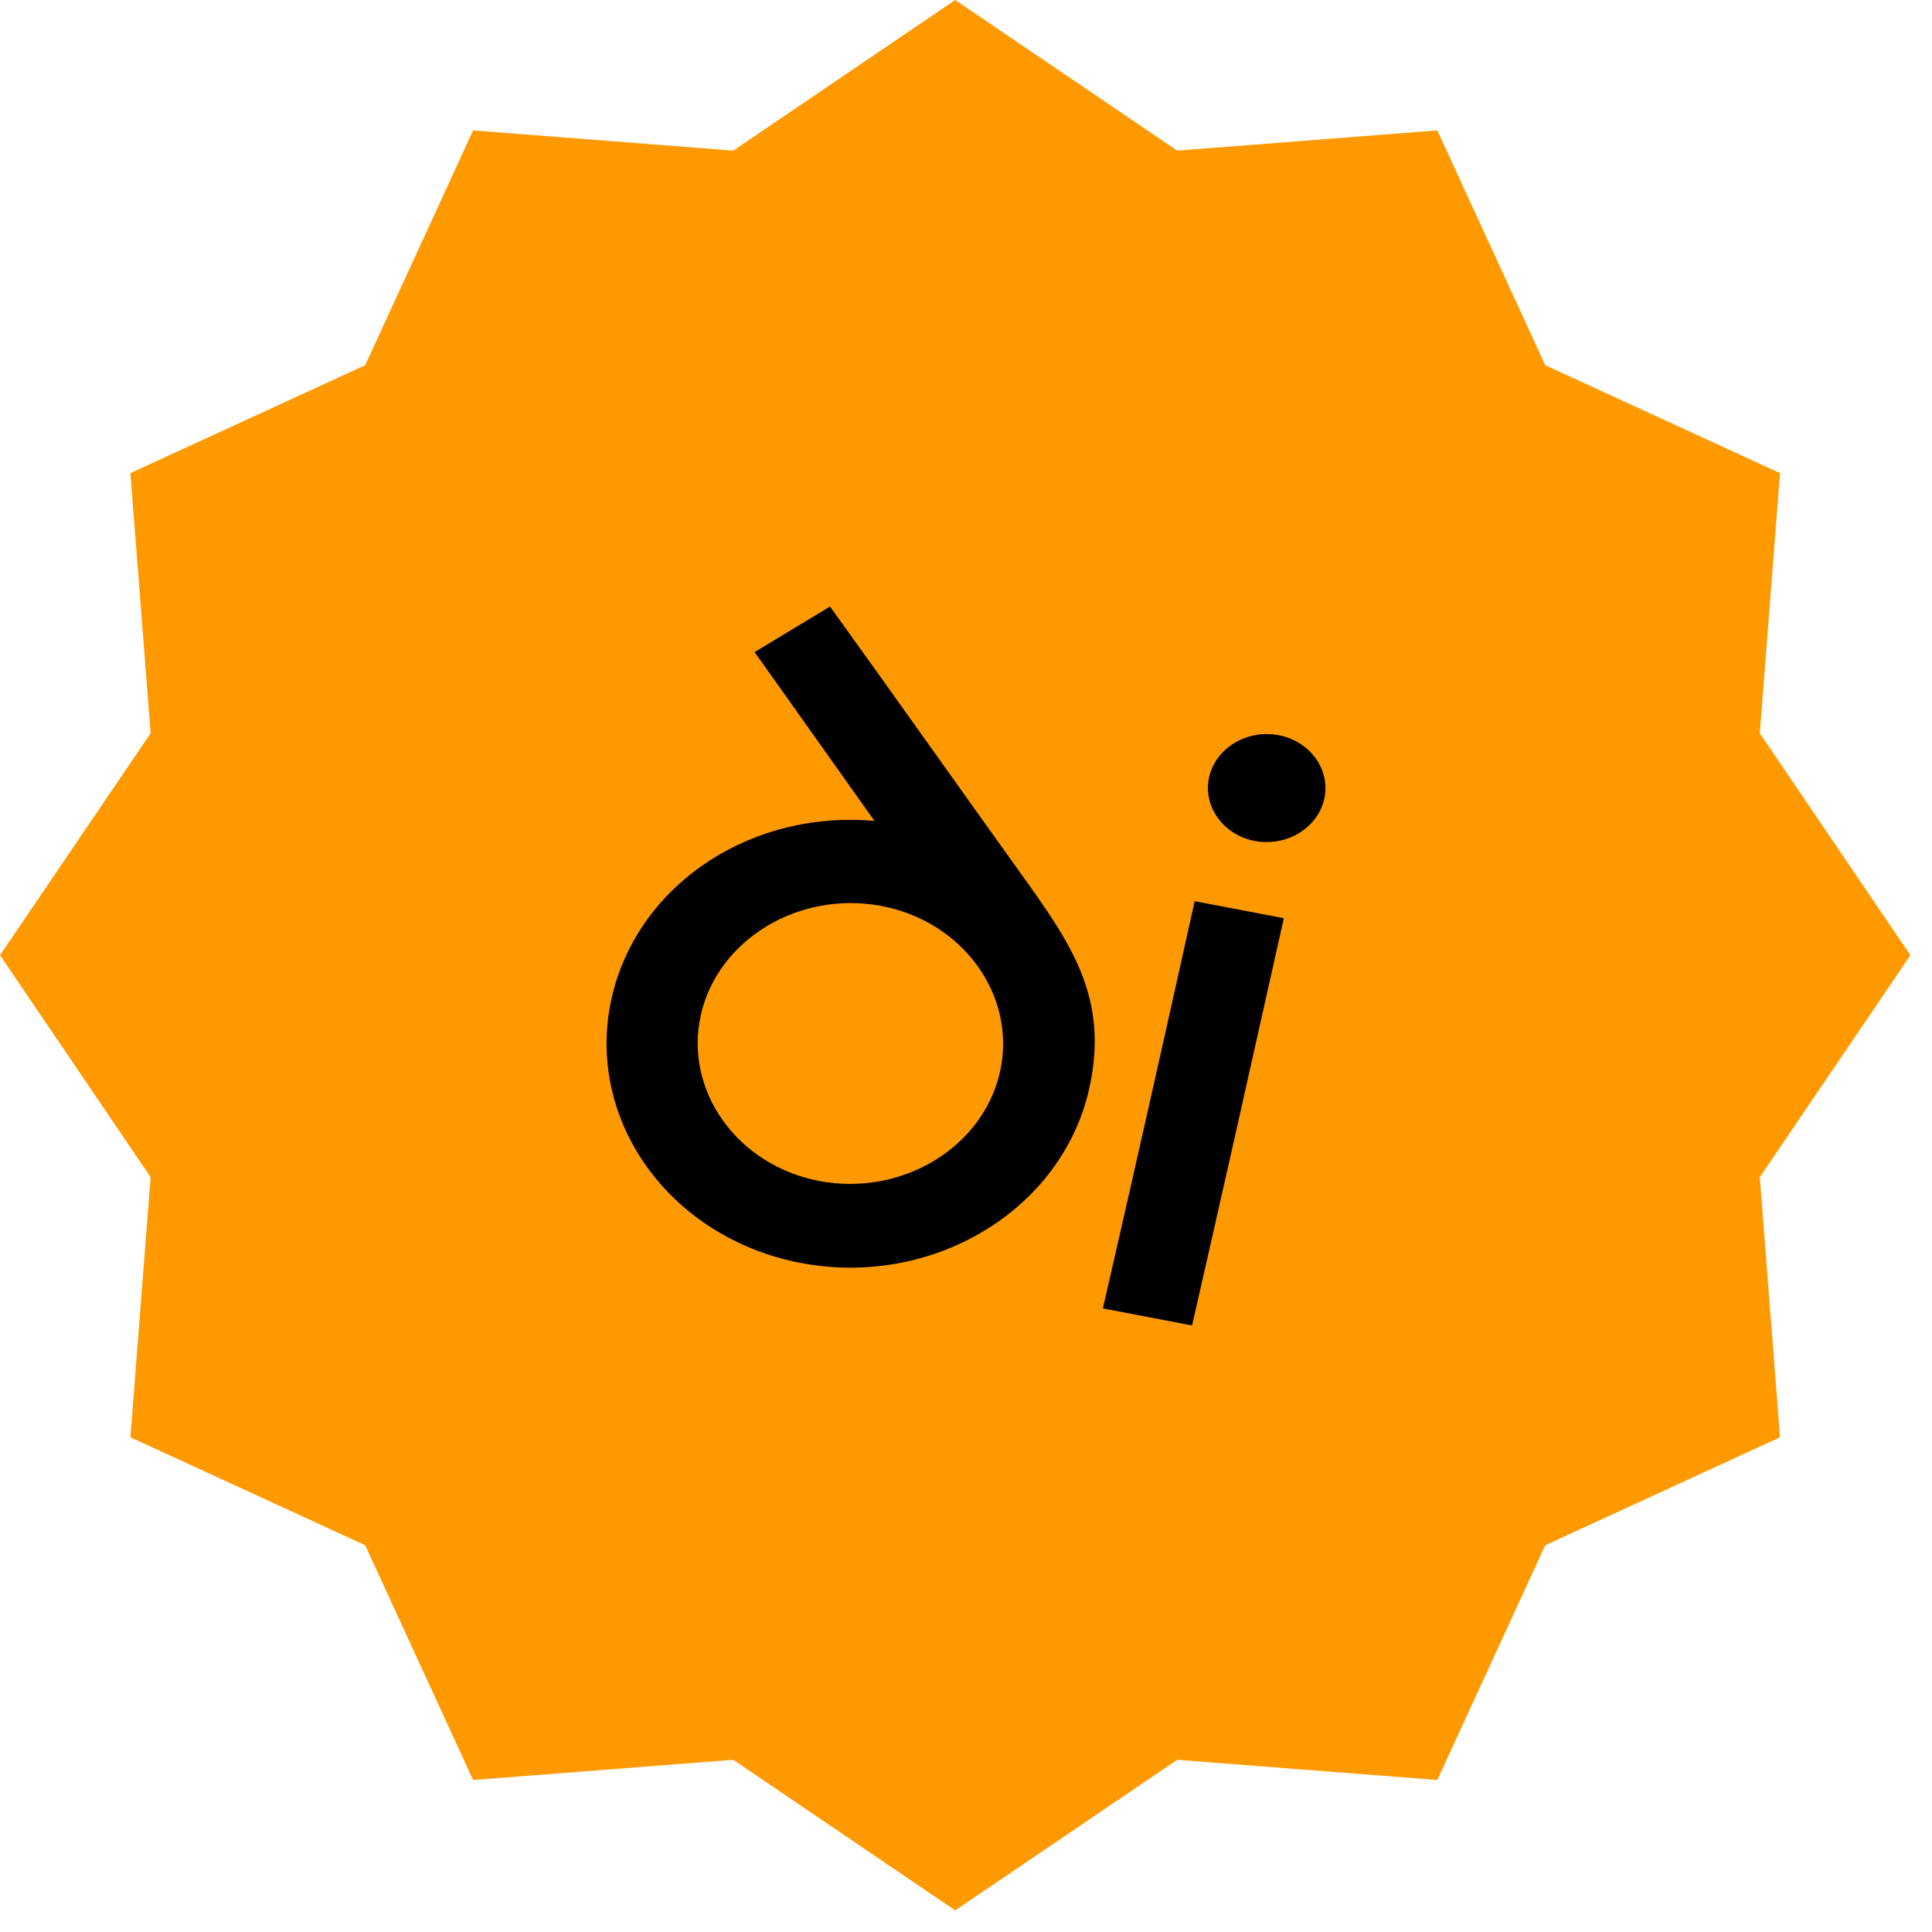 <?xml version="1.0" encoding="UTF-8"?> <svg xmlns="http://www.w3.org/2000/svg" width="86" height="86" viewBox="0 0 86 86" fill="none"> <path fill-rule="evenodd" clip-rule="evenodd" d="M42.52 0L52.401 6.705L63.979 5.805L68.784 16.256L79.234 21.061L78.335 32.639L85.039 42.52L78.335 52.401L79.234 63.979L68.784 68.784L63.979 79.234L52.401 78.335L42.52 85.039L32.639 78.335L21.06 79.234L16.256 68.784L5.805 63.979L6.705 52.4L0 42.52L6.705 32.639L5.805 21.06L16.256 16.256L21.06 5.805L32.639 6.705L42.52 0Z" fill="#FF9900"></path> <path fill-rule="evenodd" clip-rule="evenodd" d="M34.126 41.231C32.671 42.108 31.575 43.499 31.196 45.181C30.818 46.864 31.223 48.538 32.179 49.877C33.133 51.215 34.644 52.224 36.474 52.571C38.306 52.918 40.127 52.546 41.583 51.668C43.038 50.789 44.135 49.398 44.512 47.717C44.891 46.036 44.486 44.361 43.53 43.021C42.575 41.683 41.065 40.675 39.234 40.328C37.405 39.981 35.583 40.352 34.126 41.231ZM28.785 51.925C27.26 49.789 26.621 47.119 27.227 44.426C27.811 41.832 29.445 39.672 31.651 38.267C33.704 36.96 36.256 36.301 38.928 36.543L33.59 29.027L36.948 27C39.793 30.948 42.599 34.922 45.435 38.876C47.656 41.977 49.397 44.409 48.482 48.473C47.874 51.168 46.132 53.386 43.81 54.787C41.487 56.19 38.582 56.777 35.653 56.22C32.722 55.661 30.309 54.059 28.785 51.925ZM52.808 58.952L49.093 58.243C50.481 52.21 51.838 46.158 53.179 40.115L57.148 40.872C55.799 46.914 54.444 52.963 53.063 59L52.808 58.952ZM54.2 36.398C53.834 35.883 53.677 35.238 53.823 34.591C53.968 33.945 54.391 33.41 54.95 33.073C55.51 32.734 56.212 32.591 56.916 32.725C57.619 32.859 58.203 33.247 58.57 33.762C58.935 34.276 59.092 34.921 58.946 35.568C58.8 36.215 58.378 36.751 57.818 37.088C57.259 37.425 56.556 37.568 55.853 37.434C55.151 37.301 54.569 36.912 54.2 36.398Z" fill="black"></path> </svg> 